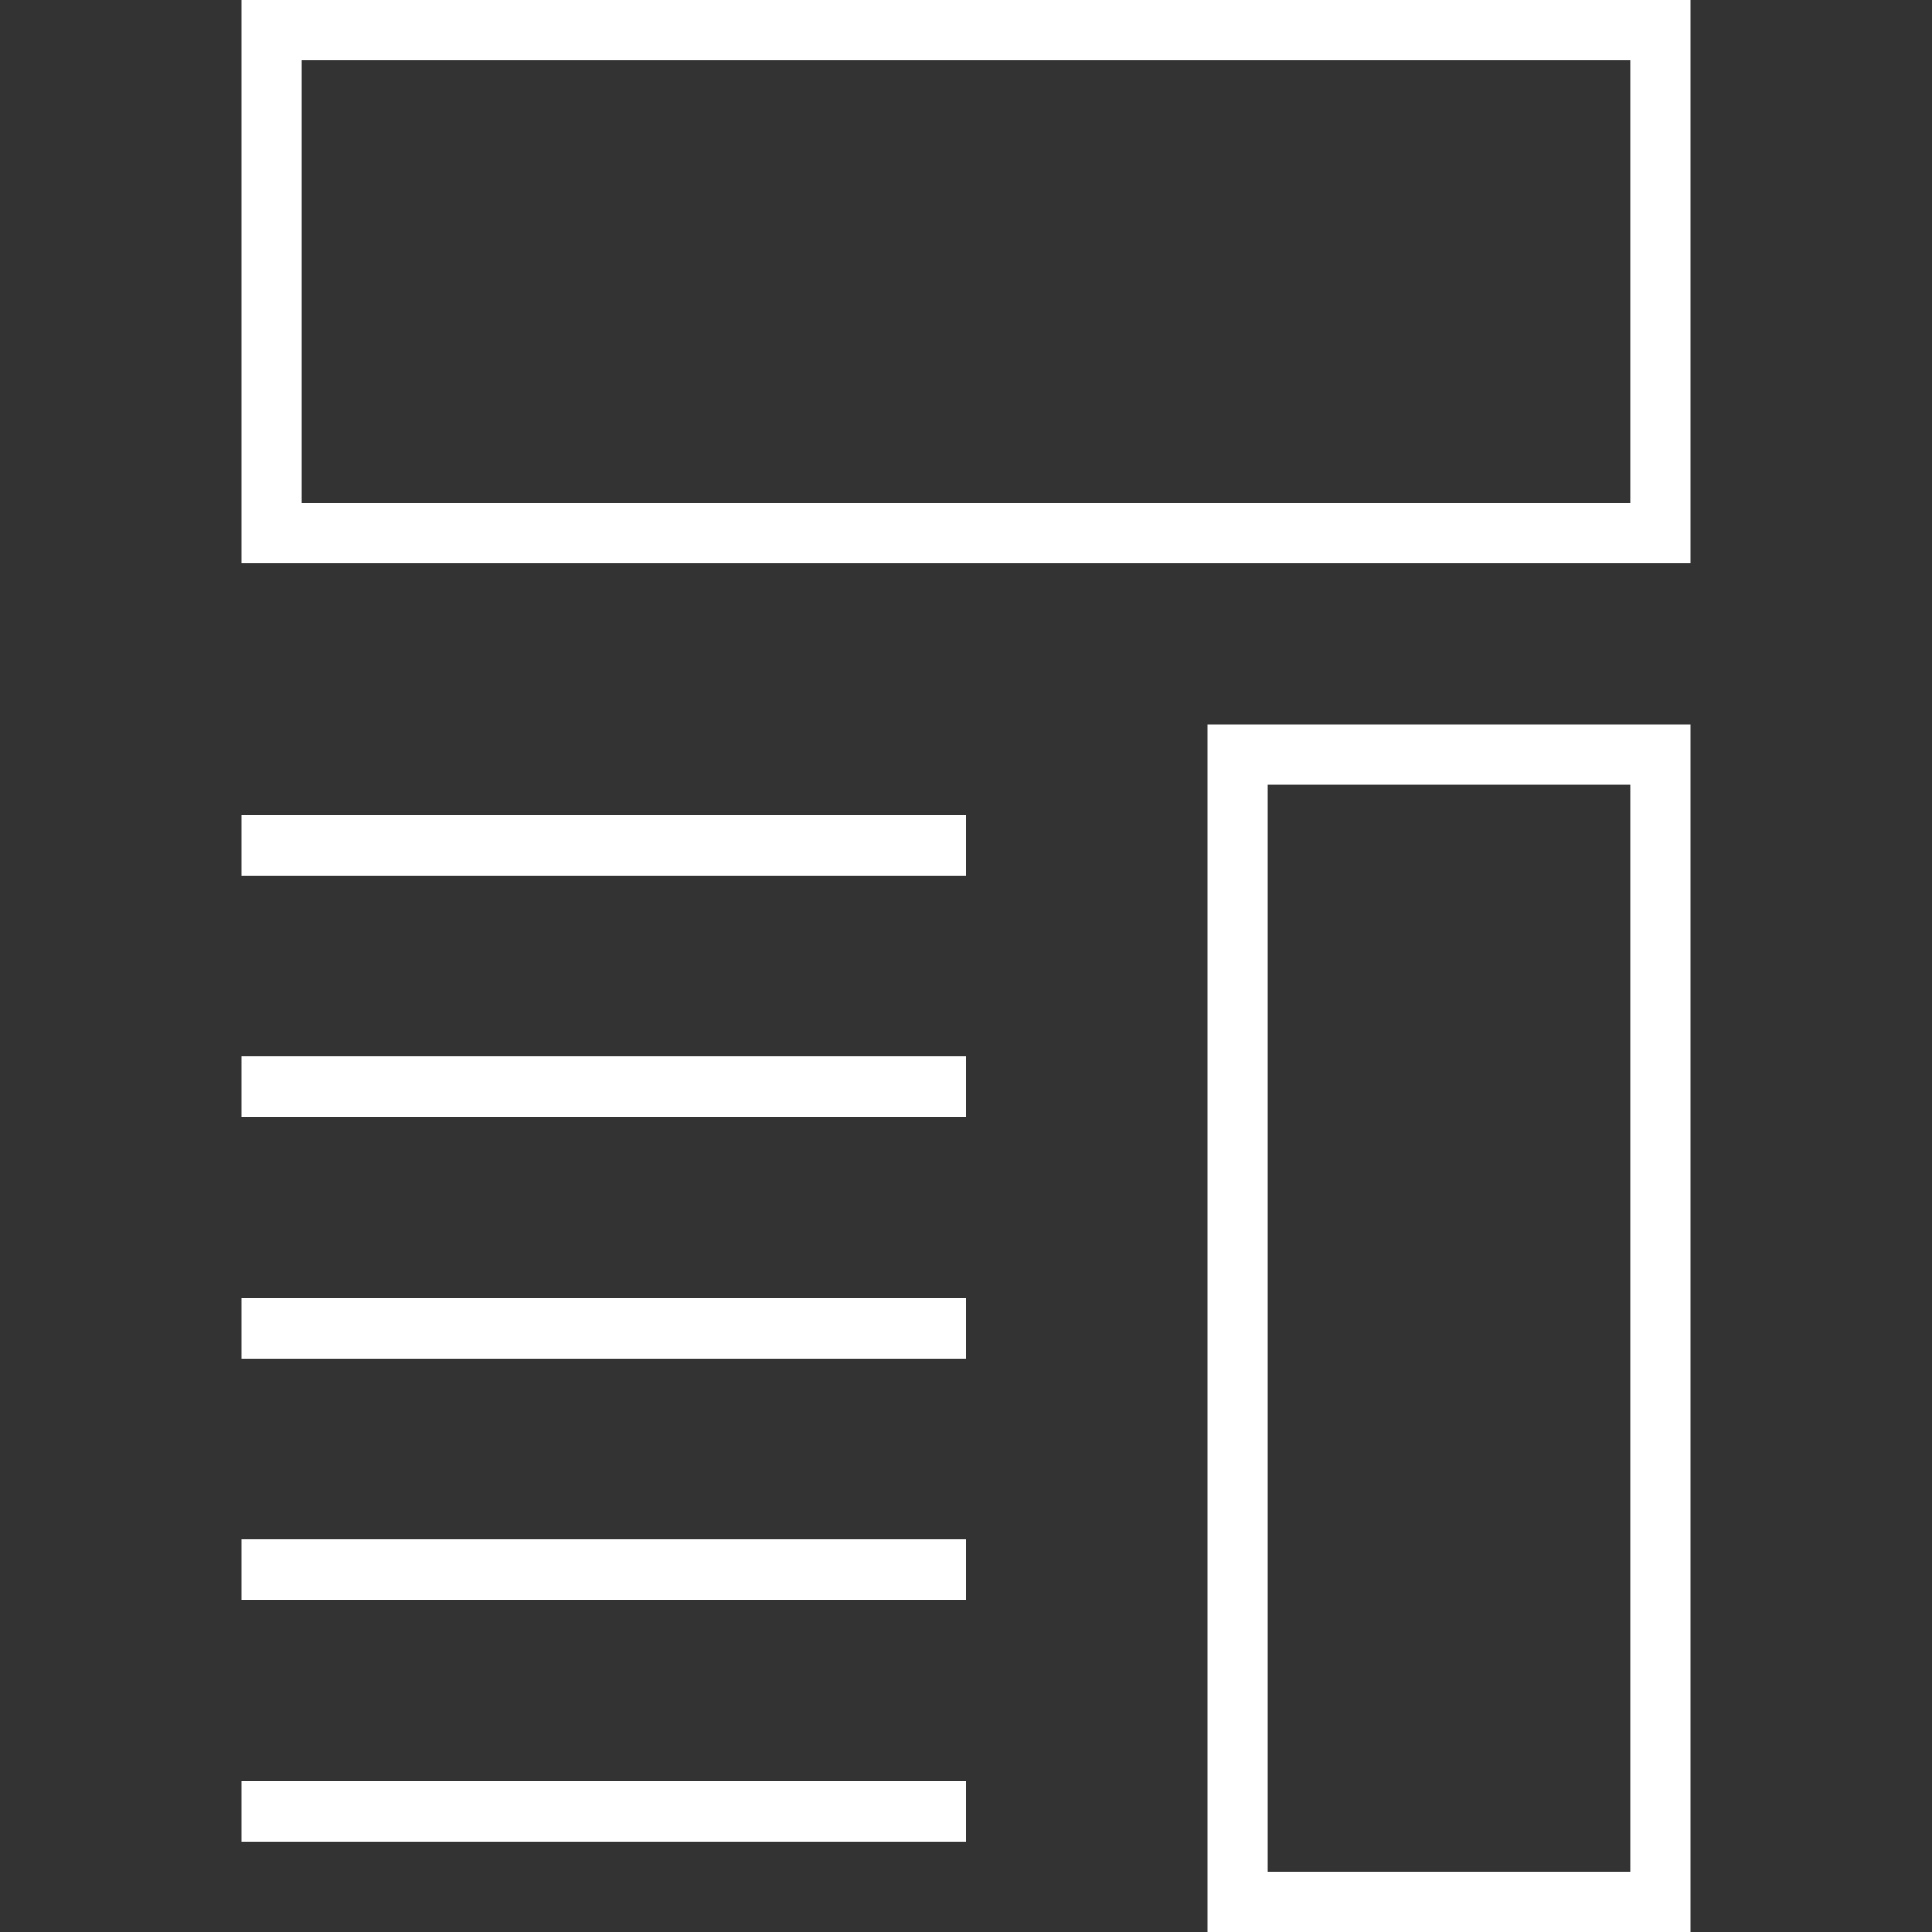 <svg width="48" height="48" viewBox="0 0 48 48" fill="none" xmlns="http://www.w3.org/2000/svg">
<rect x="0" y="0" width="48" height="48" fill="#333333" stroke="none"/>
<path d="M6 0V13.999H42V0H6ZM40.5 12.499H7.5V1.5H40.5V12.499Z" fill="white"/>
<path d="M30 18V48H42V18H30ZM40.5 46.5H31.5V19.5H40.5V46.5Z" fill="white"/>
<path d="M24 20.25H6V21.75H24V20.25Z" fill="white"/>
<path d="M24 26.25H6V27.75H24V26.25Z" fill="white"/>
<path d="M24 32.25H6V33.75H24V32.25Z" fill="white"/>
<path d="M24 38.25H6V39.75H24V38.25Z" fill="white"/>
<path d="M24 44.25H6V45.75H24V44.25Z" fill="white"/>
</svg>

